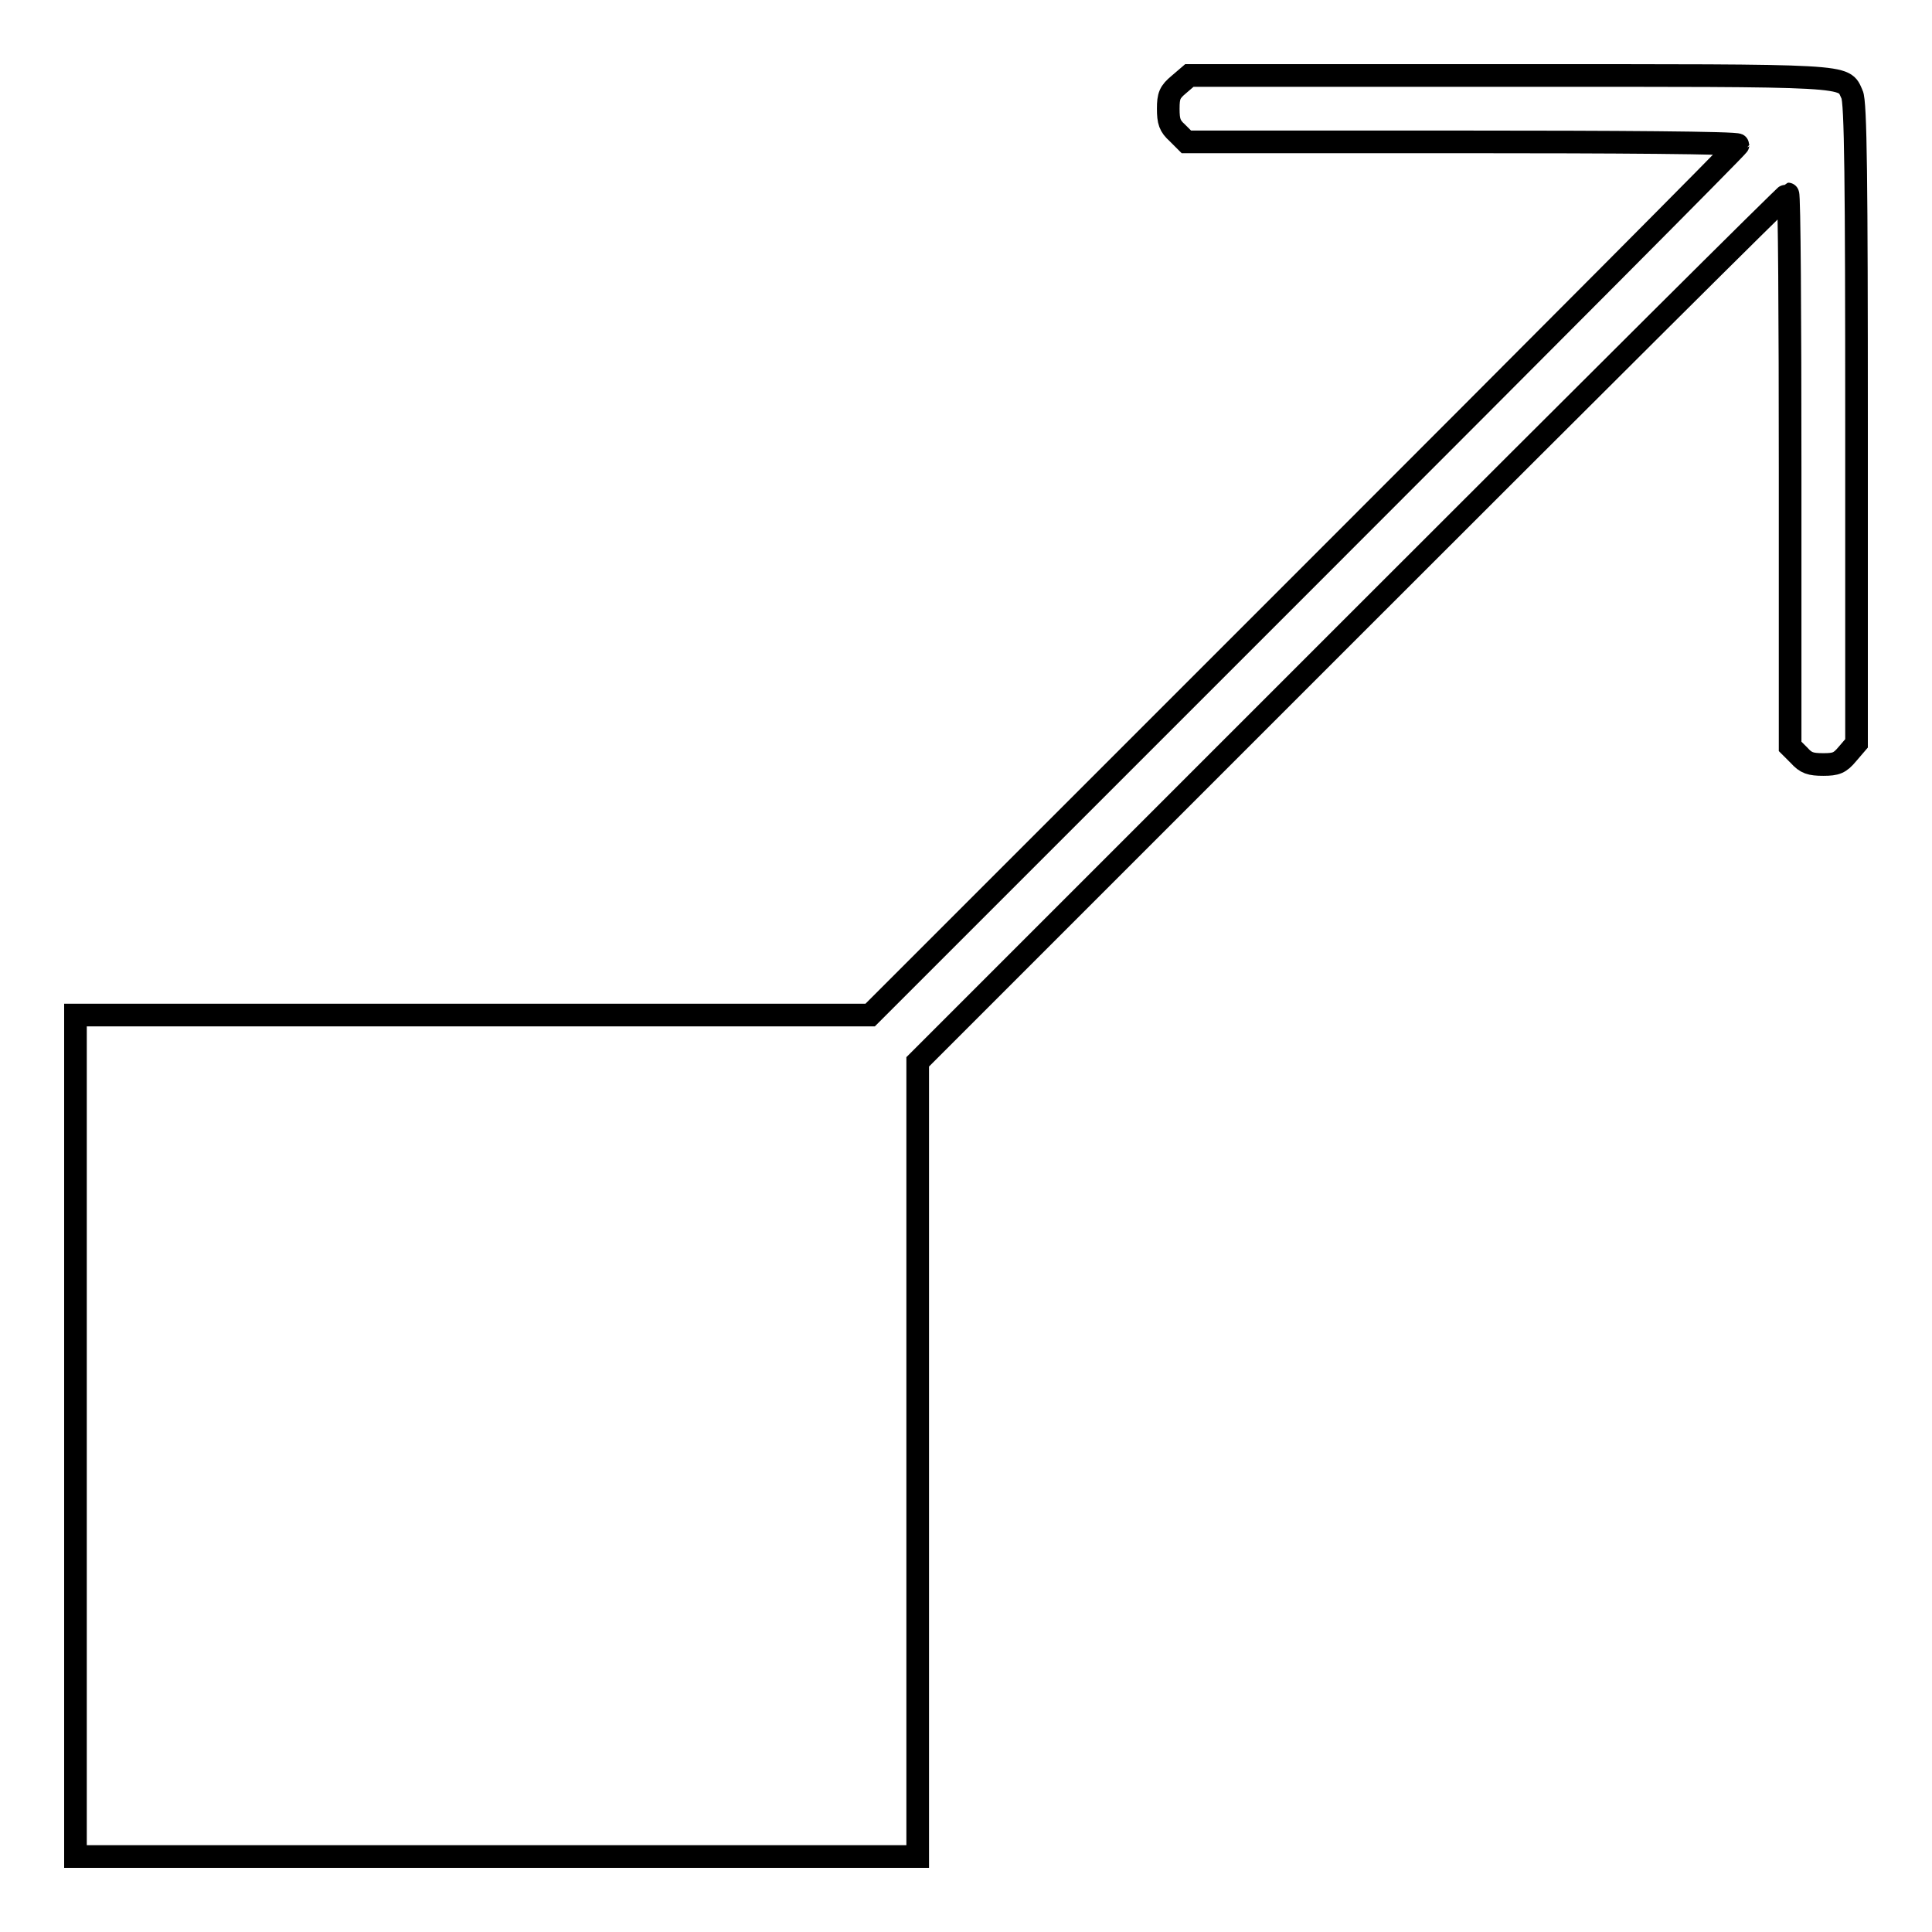 <?xml version="1.0" encoding="utf-8"?>
<!-- Svg Vector Icons : http://www.onlinewebfonts.com/icon -->
<!DOCTYPE svg PUBLIC "-//W3C//DTD SVG 1.1//EN" "http://www.w3.org/Graphics/SVG/1.1/DTD/svg11.dtd">
<svg version="1.1" xmlns="http://www.w3.org/2000/svg" xmlns:xlink="http://www.w3.org/1999/xlink" x="0px" y="0px" viewBox="0 0 256 256" enable-background="new 0 0 256 256" xml:space="preserve">
<g><g><g><path stroke-width="3" fill-opacity="0" stroke="#000000"  d="M156.2,11.2c-1.2,1-1.4,1.5-1.4,3.2c0,1.7,0.2,2.3,1.2,3.2l1.2,1.2h36.5c20.1,0,36.6,0.1,36.6,0.4c0,0.2-25.9,26.2-57.5,57.8l-57.5,57.5H62.6H10v55.8V246h55.8h55.8v-52.7v-52.6l57.5-57.5c31.6-31.6,57.6-57.5,57.8-57.5c0.2,0,0.3,16.5,0.3,36.6v36.6l1.2,1.2c0.9,1,1.5,1.2,3.2,1.2c1.7,0,2.2-0.2,3.2-1.4l1.2-1.4V56.1c0-31.8-0.1-42.7-0.6-43.6C244.2,9.9,246,10,200,10h-42.4L156.2,11.2z"/></g></g></g>
</svg>